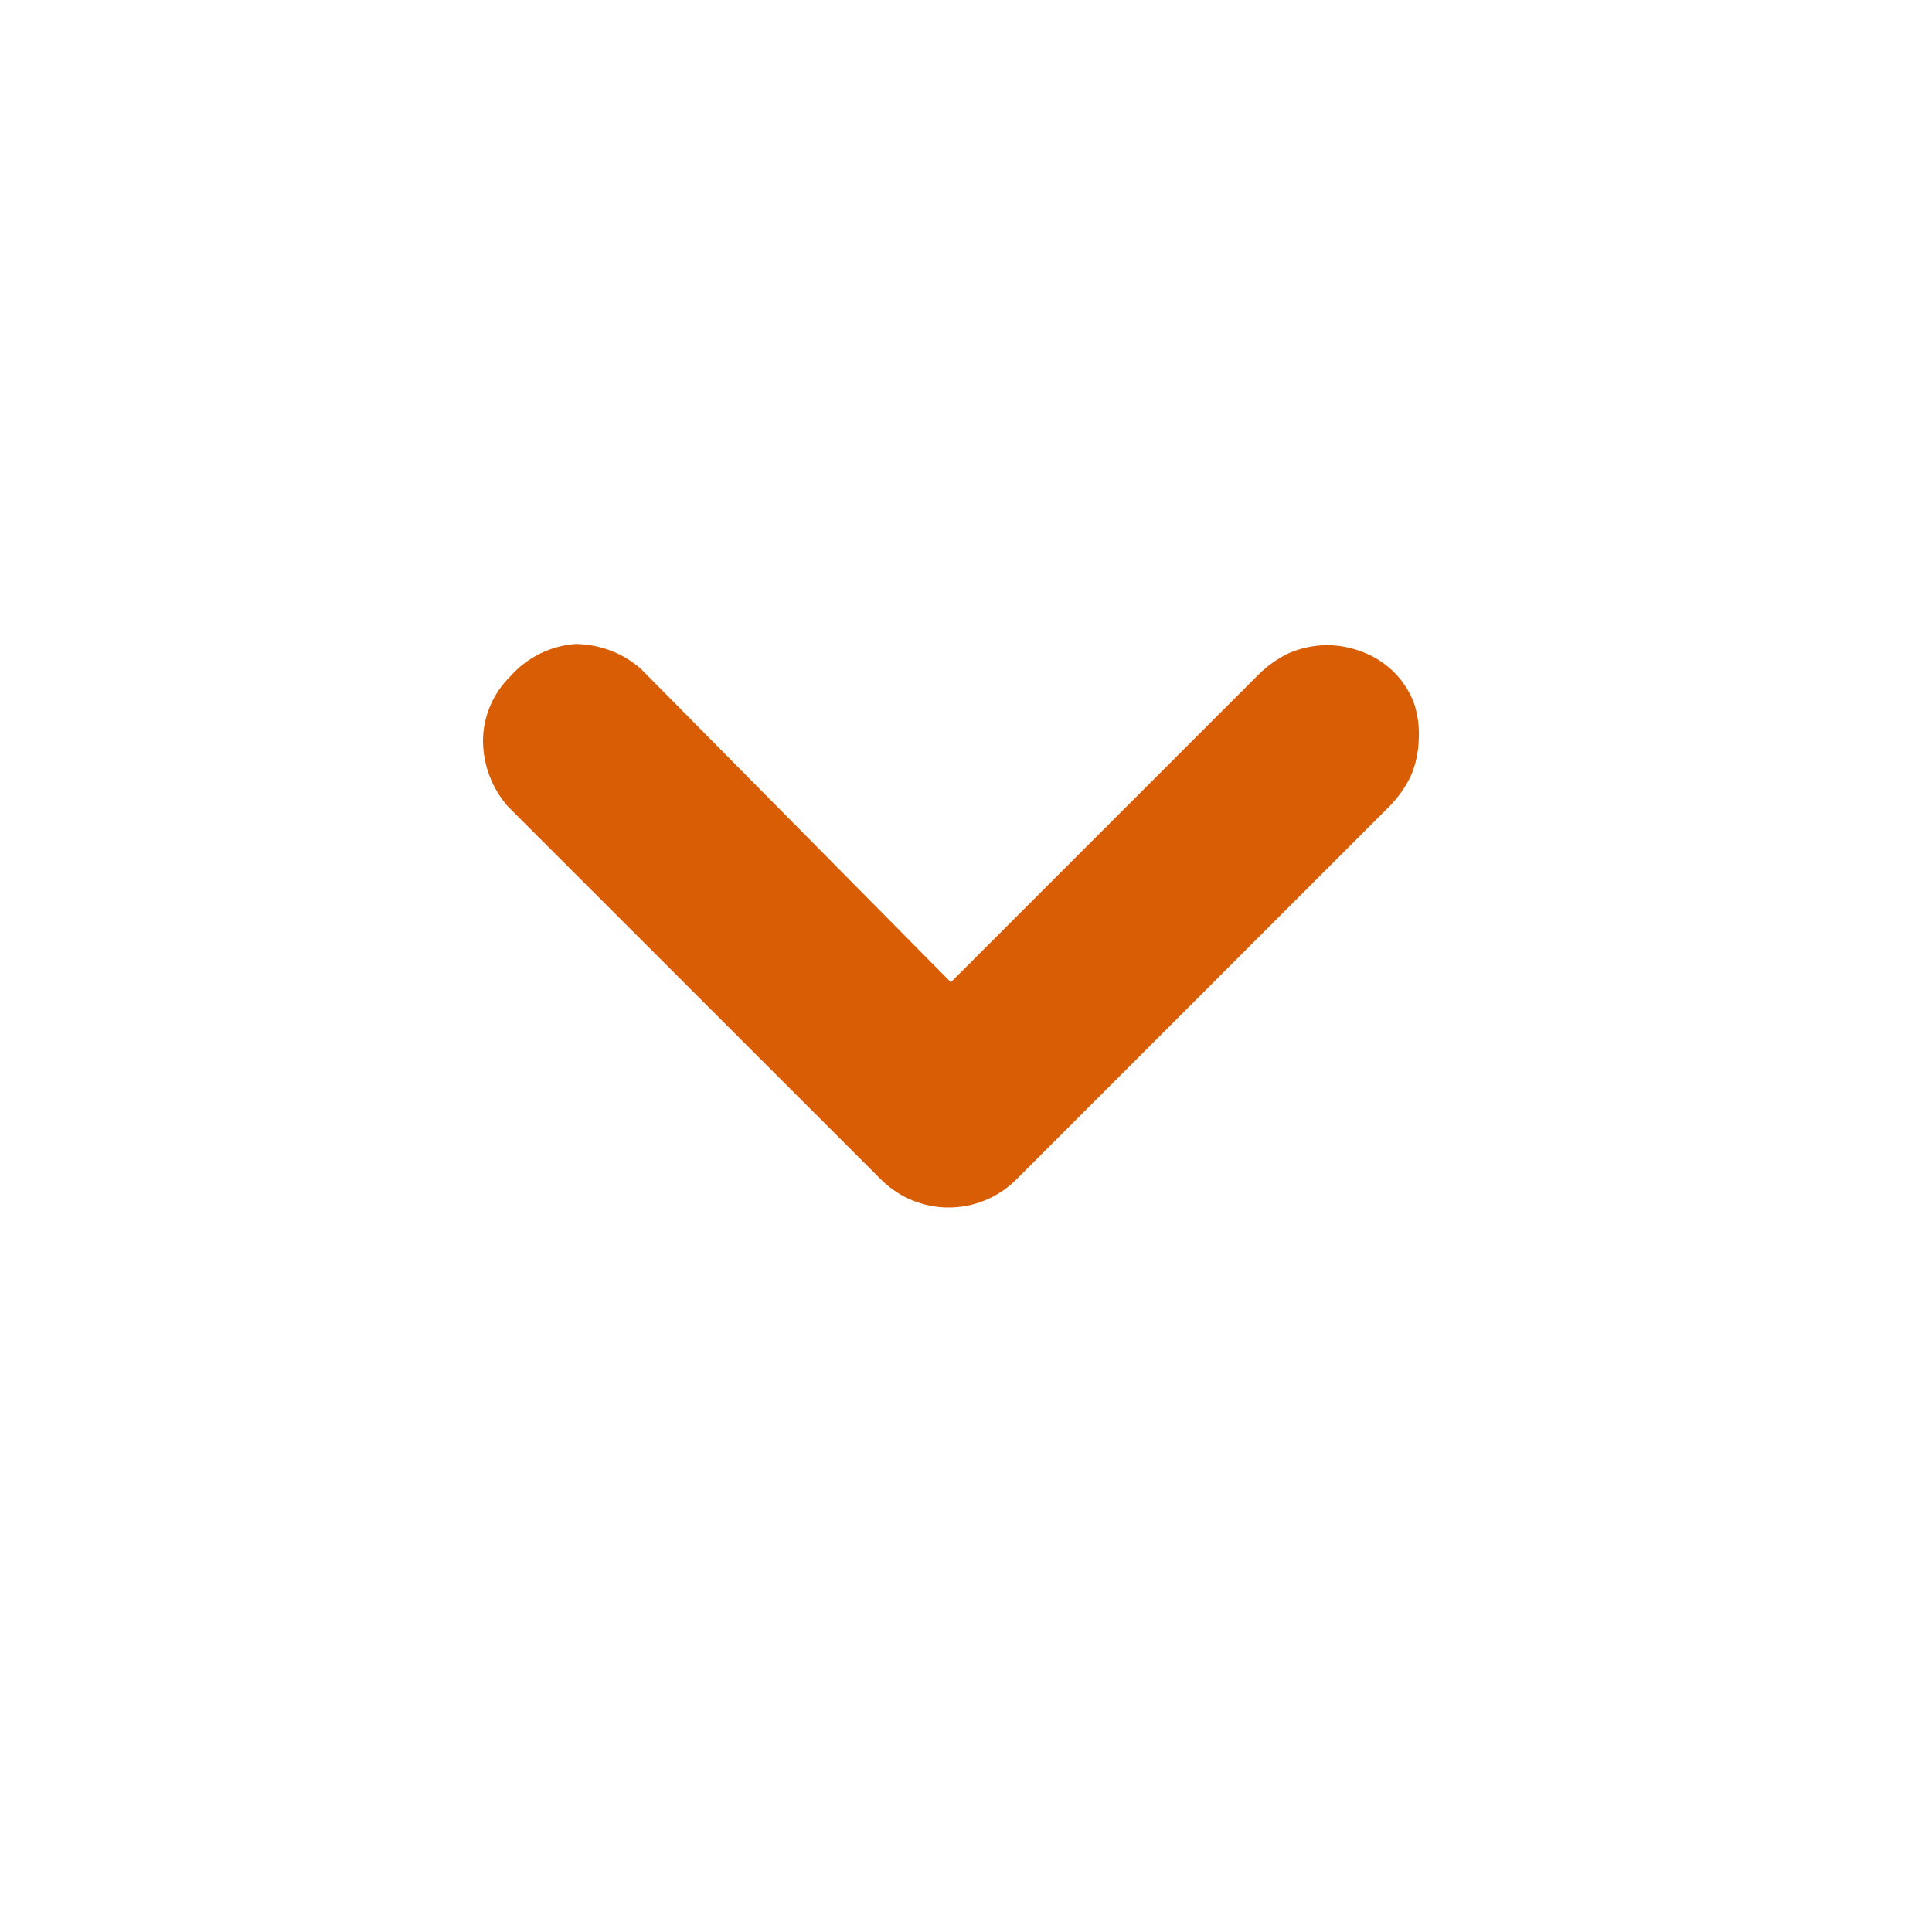<svg id="icons" viewBox="0 0 24 24" fill="currentColor" xmlns="http://www.w3.org/2000/svg">
<g id="Icon / Chevron">
<path id="Vector" d="M17.624 9.19C17.62 9.345 17.587 9.497 17.526 9.639C17.459 9.779 17.369 9.906 17.26 10.017L12.611 14.666C12.389 14.88 12.092 15 11.784 15C11.476 15 11.18 14.88 10.958 14.666L6.308 10.017C6.111 9.792 6.002 9.503 6 9.204C6 9.056 6.03 8.909 6.088 8.772C6.146 8.634 6.23 8.51 6.336 8.406C6.543 8.169 6.835 8.023 7.148 8C7.447 8.002 7.736 8.111 7.961 8.308L11.812 12.202L15.636 8.378C15.746 8.269 15.874 8.179 16.014 8.112C16.16 8.05 16.317 8.017 16.476 8.014C16.629 8.014 16.781 8.042 16.924 8.098C17.072 8.153 17.205 8.239 17.317 8.35C17.428 8.461 17.514 8.595 17.568 8.742C17.614 8.887 17.634 9.039 17.624 9.19Z" fill="#D95D04"/>
</g>
</svg>
